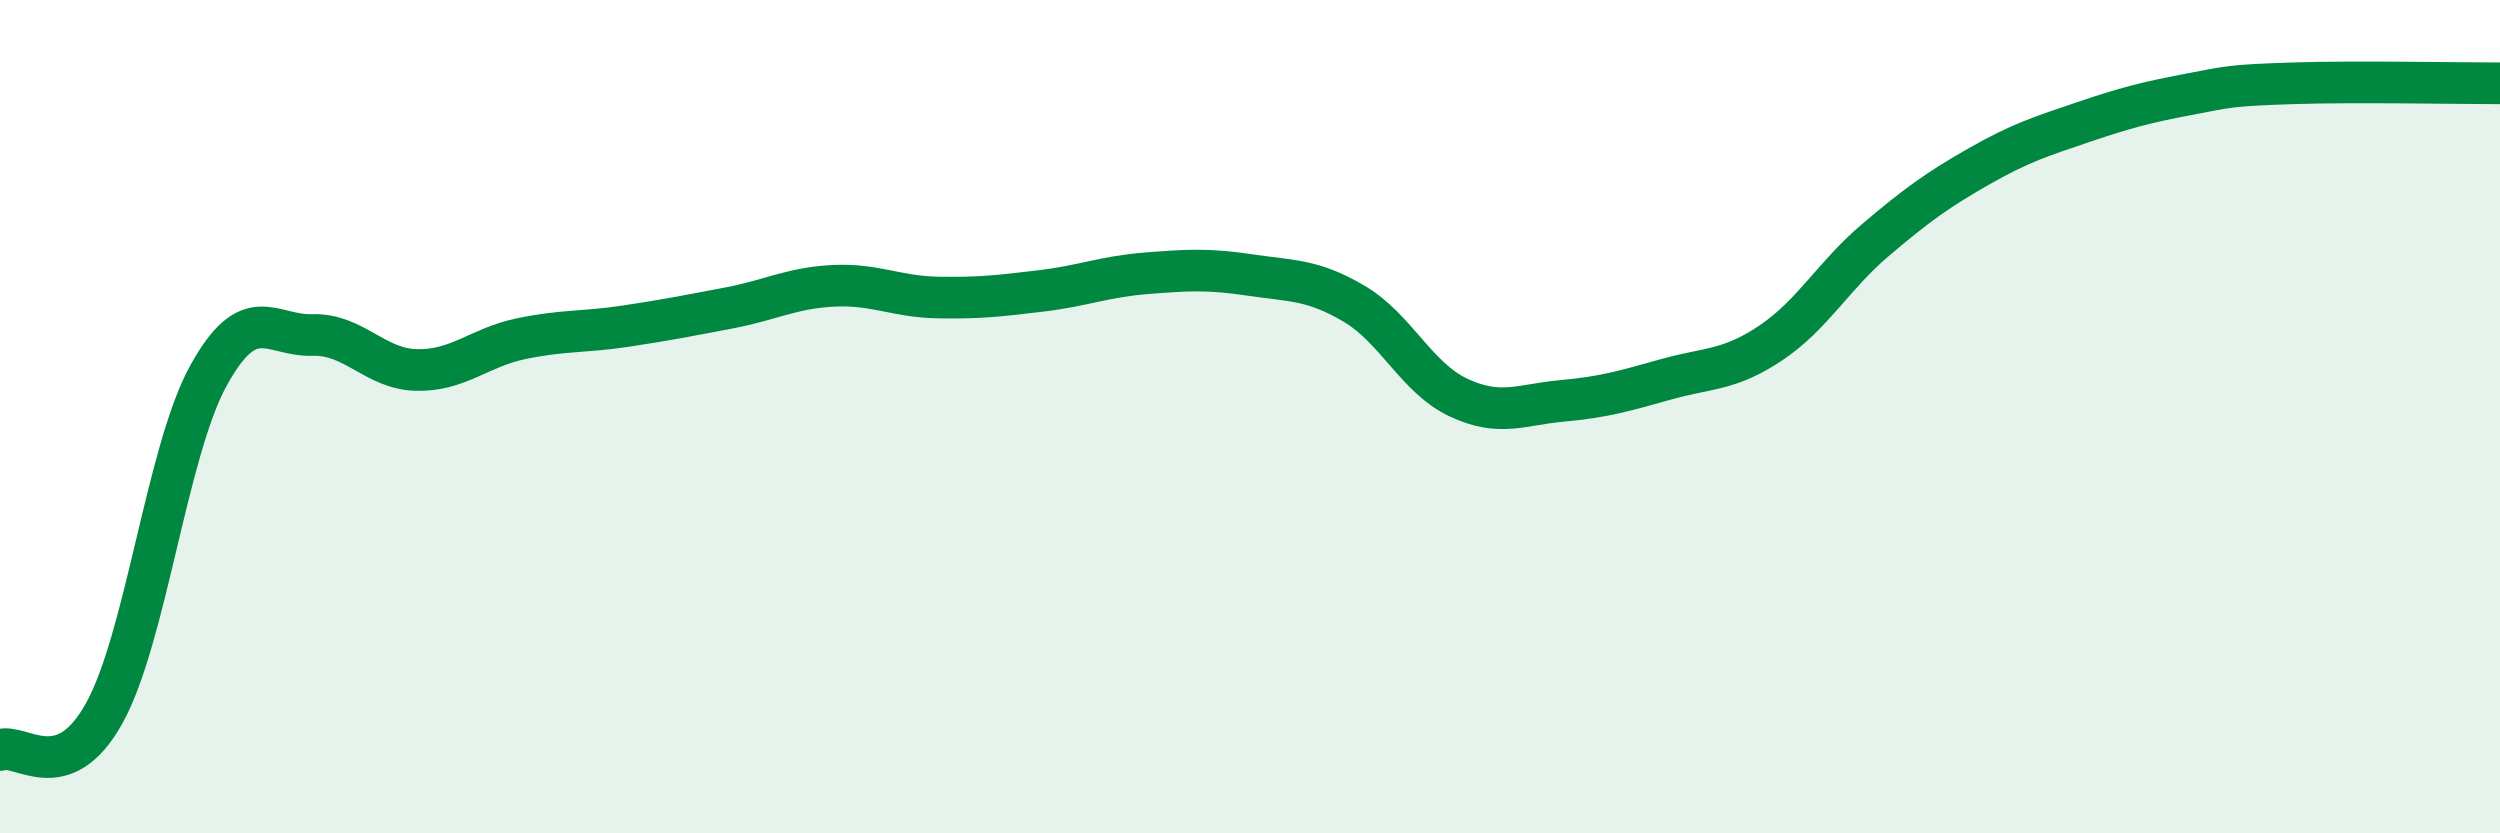 
    <svg width="60" height="20" viewBox="0 0 60 20" xmlns="http://www.w3.org/2000/svg">
      <path
        d="M 0,18 C 0.5,17.82 1.5,18.92 2.5,17.12 C 3.5,15.32 4,10.84 5,9.02 C 6,7.2 6.5,8.07 7.5,8.04 C 8.5,8.01 9,8.86 10,8.88 C 11,8.9 11.5,8.34 12.5,8.13 C 13.5,7.92 14,7.98 15,7.83 C 16,7.68 16.5,7.58 17.5,7.39 C 18.5,7.2 19,6.91 20,6.86 C 21,6.81 21.5,7.12 22.5,7.14 C 23.5,7.16 24,7.1 25,6.98 C 26,6.86 26.5,6.64 27.5,6.56 C 28.5,6.48 29,6.45 30,6.6 C 31,6.75 31.5,6.7 32.5,7.29 C 33.5,7.88 34,9.07 35,9.54 C 36,10.01 36.5,9.71 37.5,9.62 C 38.5,9.53 39,9.38 40,9.1 C 41,8.82 41.5,8.9 42.5,8.23 C 43.5,7.56 44,6.62 45,5.77 C 46,4.92 46.5,4.56 47.5,3.99 C 48.5,3.42 49,3.27 50,2.93 C 51,2.59 51.5,2.46 52.5,2.27 C 53.5,2.08 53.5,2.05 55,2 C 56.5,1.95 59,2 60,2L60 20L0 20Z"
        fill="#008740"
        opacity="0.1"
        stroke-linecap="round"
        stroke-linejoin="round"
      />
      <path
        d="M 0,18 C 0.5,17.82 1.5,18.92 2.5,17.12 C 3.5,15.32 4,10.84 5,9.02 C 6,7.2 6.5,8.07 7.5,8.04 C 8.5,8.01 9,8.86 10,8.88 C 11,8.9 11.5,8.34 12.5,8.13 C 13.5,7.92 14,7.98 15,7.83 C 16,7.68 16.5,7.58 17.5,7.39 C 18.5,7.2 19,6.91 20,6.86 C 21,6.81 21.5,7.12 22.5,7.14 C 23.5,7.16 24,7.1 25,6.98 C 26,6.86 26.5,6.64 27.5,6.56 C 28.5,6.48 29,6.45 30,6.6 C 31,6.75 31.5,6.7 32.5,7.29 C 33.5,7.88 34,9.07 35,9.54 C 36,10.01 36.5,9.71 37.5,9.62 C 38.5,9.53 39,9.38 40,9.1 C 41,8.82 41.5,8.9 42.5,8.23 C 43.5,7.56 44,6.62 45,5.77 C 46,4.92 46.5,4.56 47.5,3.99 C 48.5,3.42 49,3.27 50,2.93 C 51,2.59 51.5,2.46 52.5,2.27 C 53.5,2.08 53.5,2.05 55,2 C 56.5,1.95 59,2 60,2"
        stroke="#008740"
        stroke-width="1"
        fill="none"
        stroke-linecap="round"
        stroke-linejoin="round"
      />
    </svg>
  